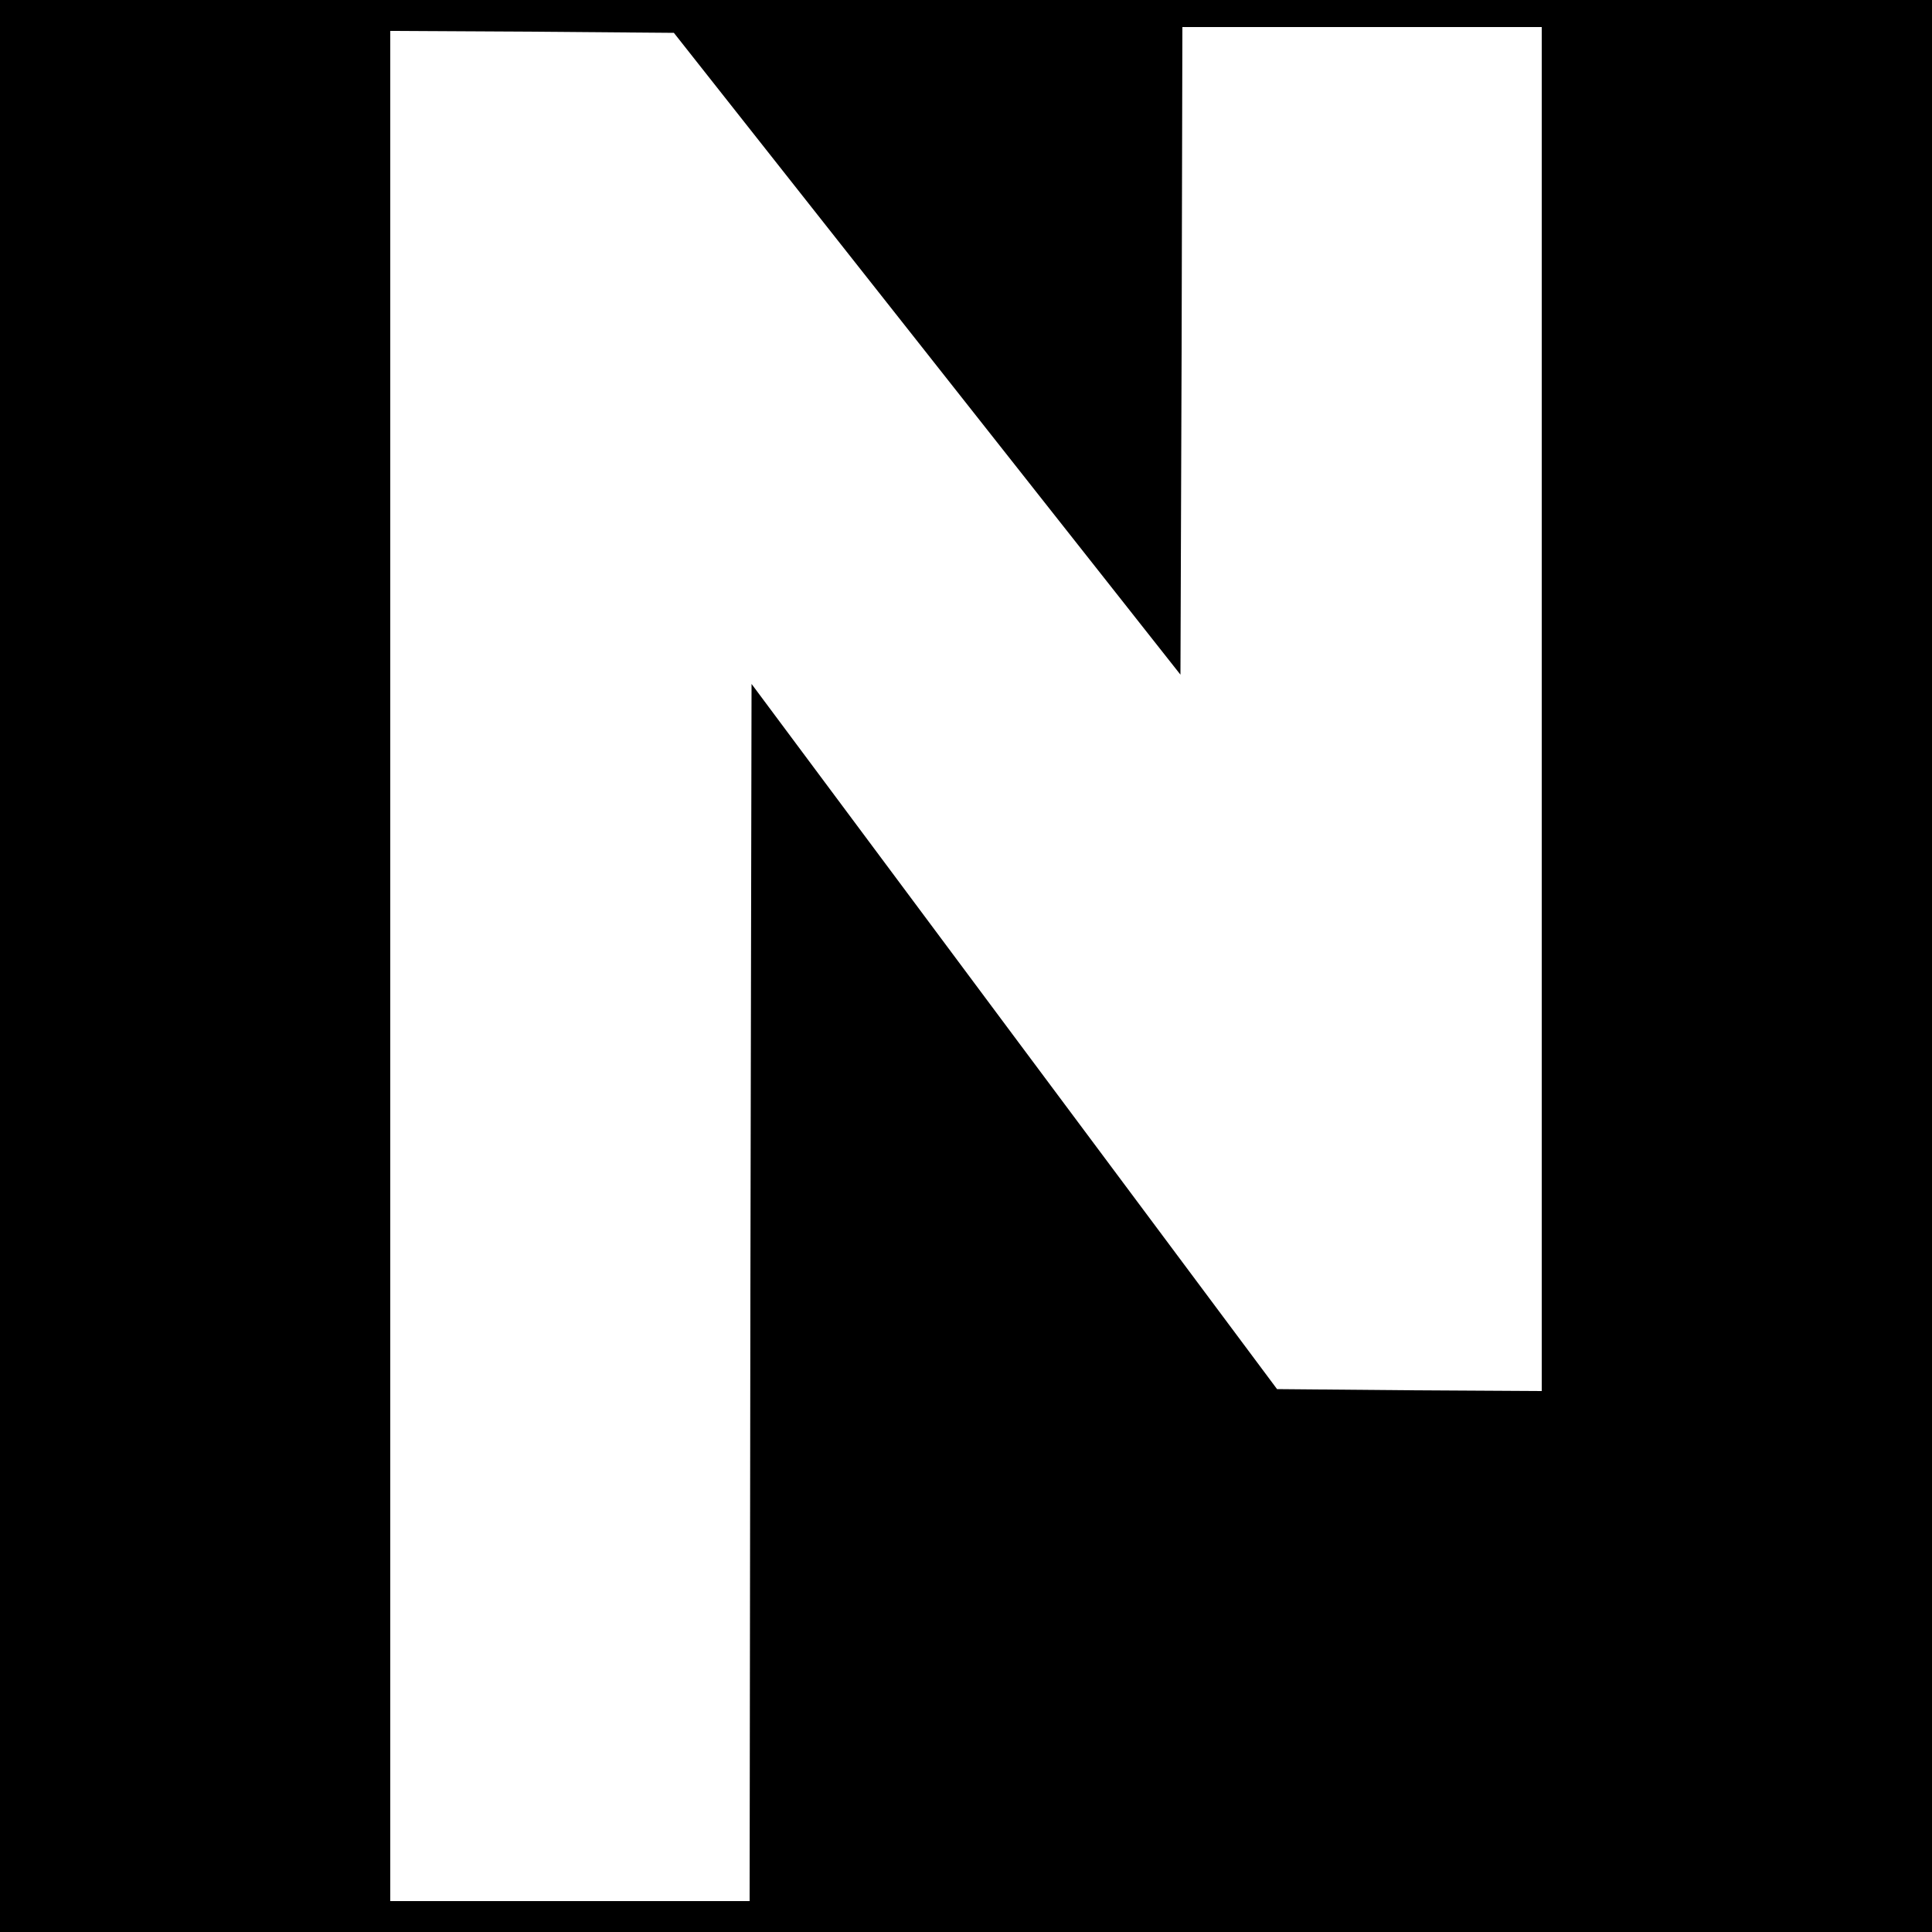 <?xml version="1.0" standalone="no"?>
<!DOCTYPE svg PUBLIC "-//W3C//DTD SVG 20010904//EN"
 "http://www.w3.org/TR/2001/REC-SVG-20010904/DTD/svg10.dtd">
<svg version="1.0" xmlns="http://www.w3.org/2000/svg"
 width="500pt" height="500pt" viewBox="0 0 500 500"
 preserveAspectRatio="xMidYMid meet">
<g transform="translate(0,500) scale(0.1,-0.1)"
fill="#000000" stroke="none">
<path d="M0 2500 l0 -2500 2500 0 2500 0 0 2500 0 2500 -2500 0 -2500 0 0
-2500z m3990 665 l0 -1765 -342 2 -343 3 -680 912 -680 913 -3 -1575 -2 -1575
-465 0 -465 0 0 2420 0 2420 367 -2 367 -3 656 -831 655 -830 3 838 2 838 465
0 465 0 0 -1765z"/>
</g>
</svg>
